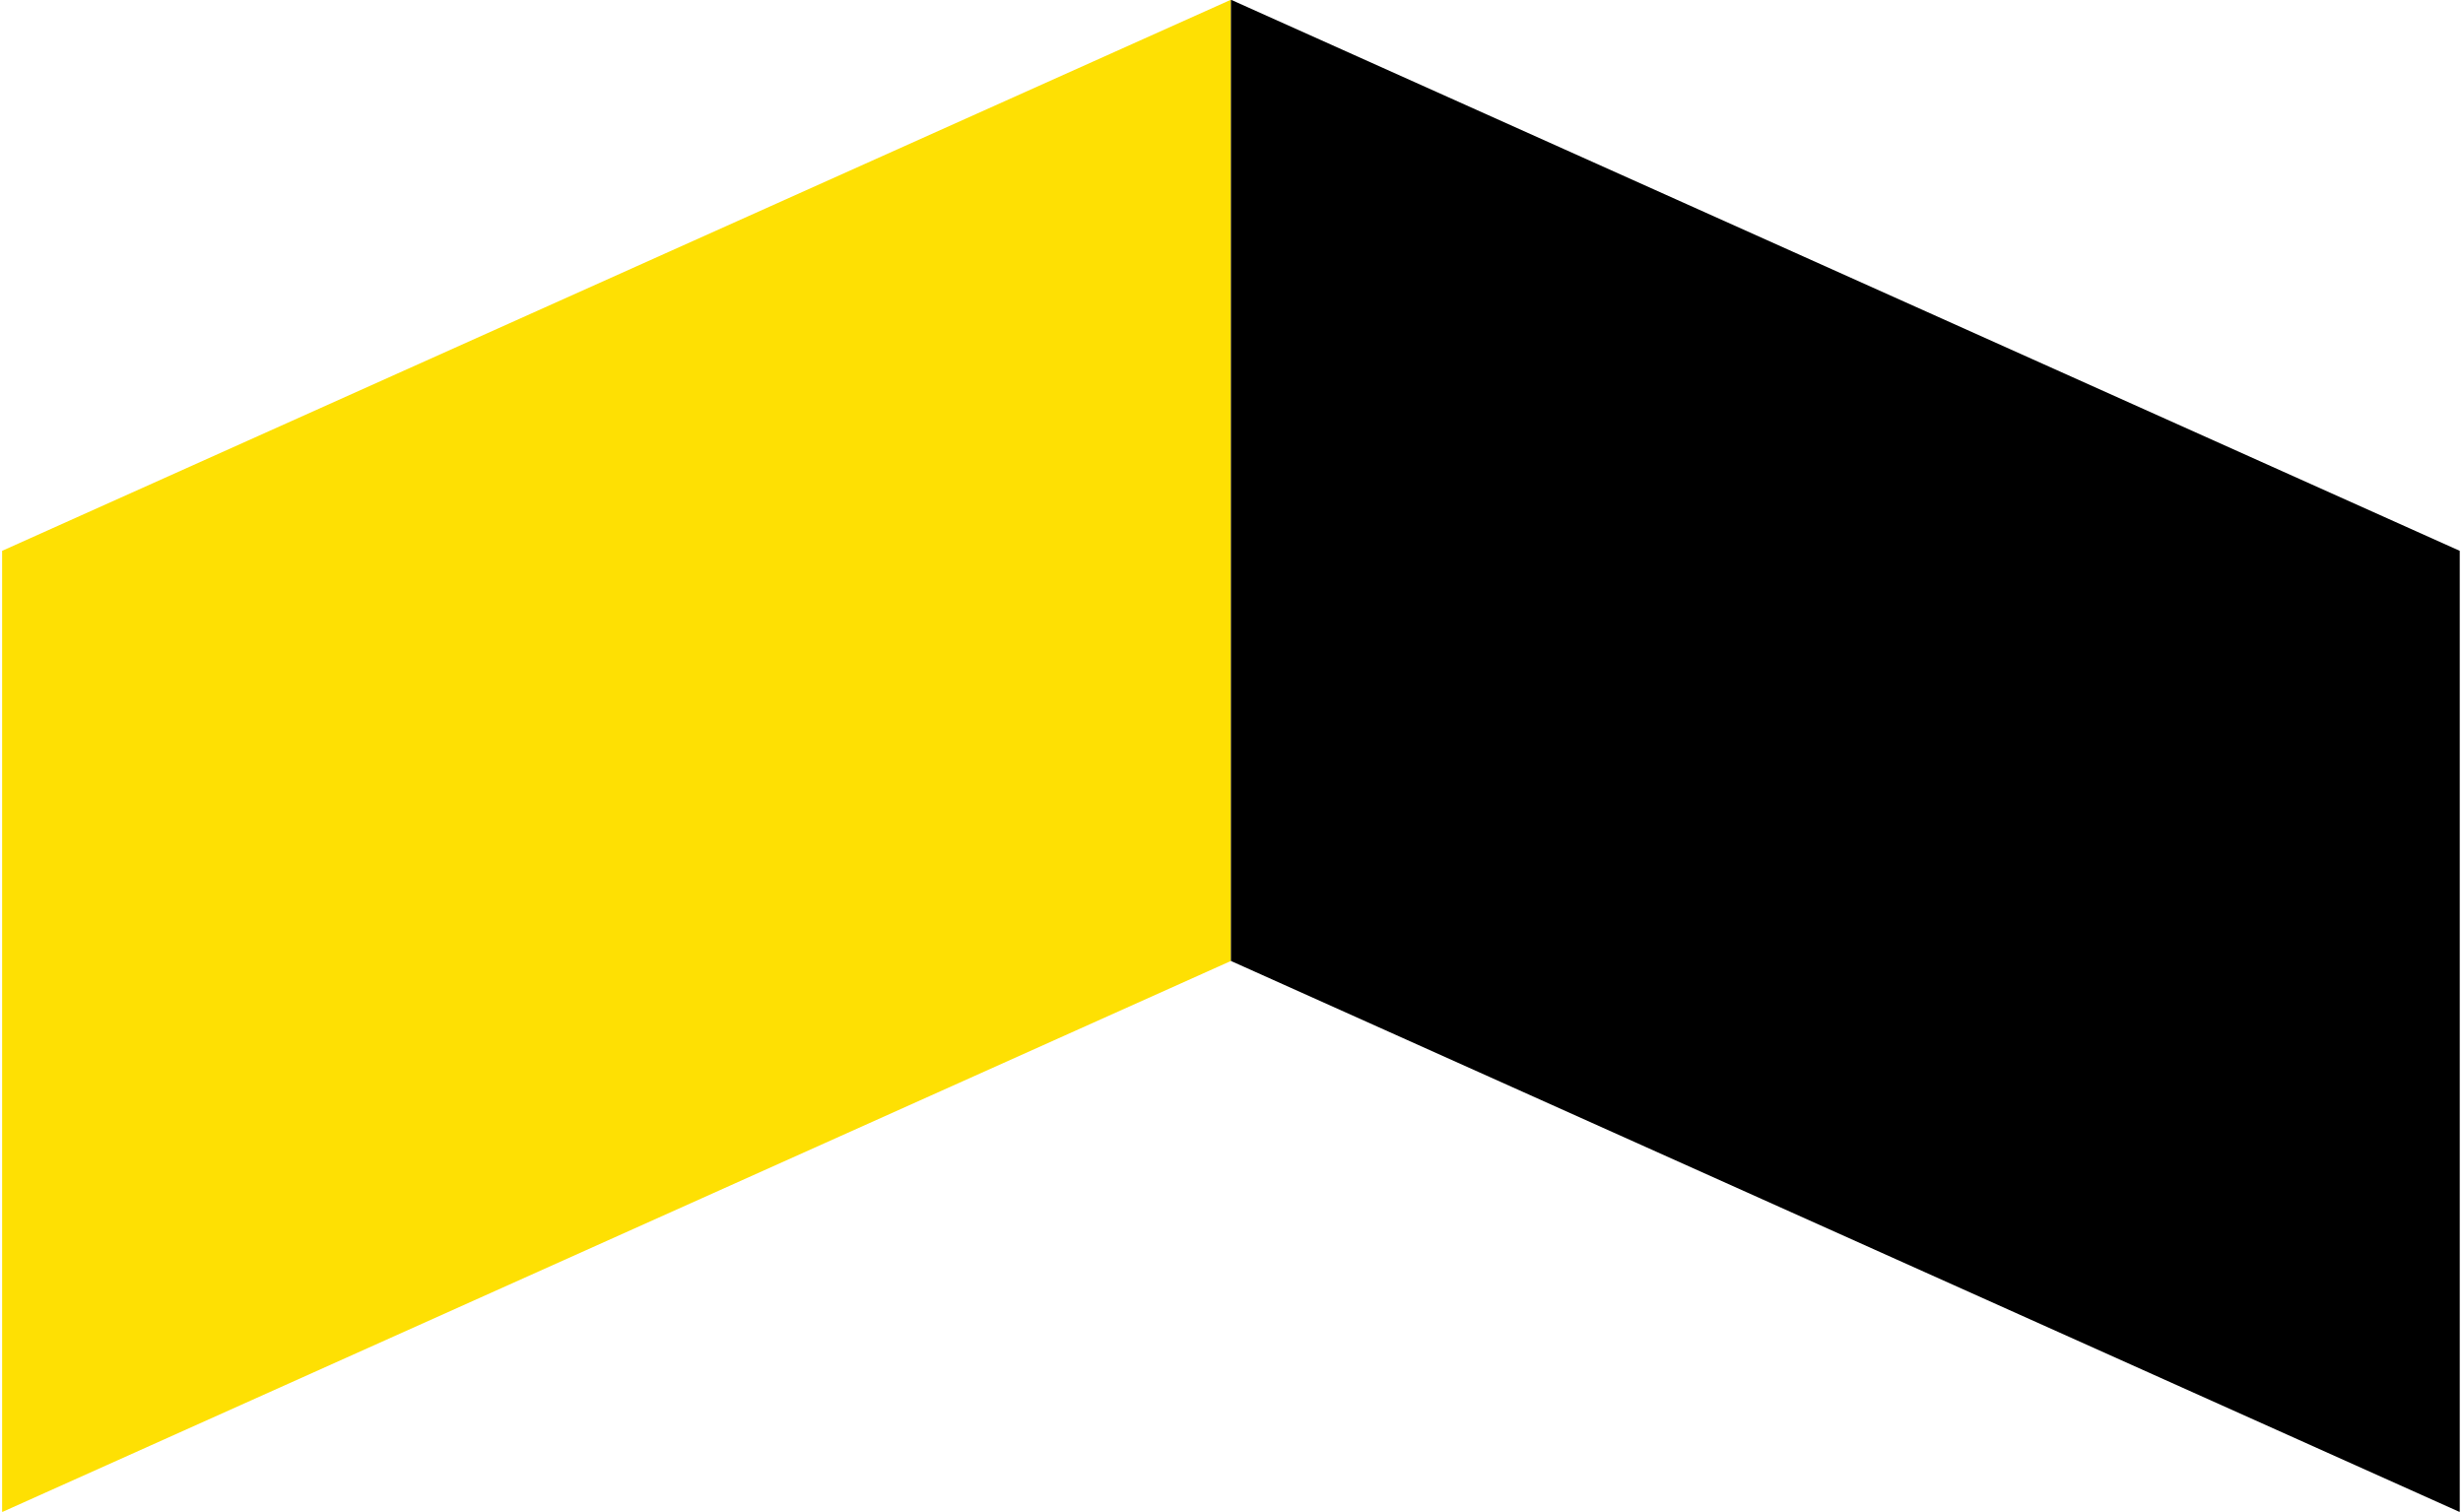 <svg version="1.2" baseProfile="tiny-ps" xmlns="http://www.w3.org/2000/svg" viewBox="0 0 733 450" width="733" height="450">
	<title>Layer 1</title>
	<style>
		tspan { white-space:pre }
		.shp0 { fill: #fee003 } 
		.shp1 { fill: #000000 } 
	</style>
	<g id="Layer 1">
		<g id="&lt;Group&gt;">
			<path id="&lt;Path&gt;" class="shp0" d="M366.33 -0.08L366.33 286.04L0.63 450.08L0.63 163.96L366.33 -0.08Z" />
		</g>
		<g id="&lt;Group&gt;">
			<path id="&lt;Path&gt;" class="shp1" d="M732.03 163.96L732.03 450.07L366.33 286.04L366.33 -0.08L732.03 163.96Z" />
		</g>
	</g>
</svg>